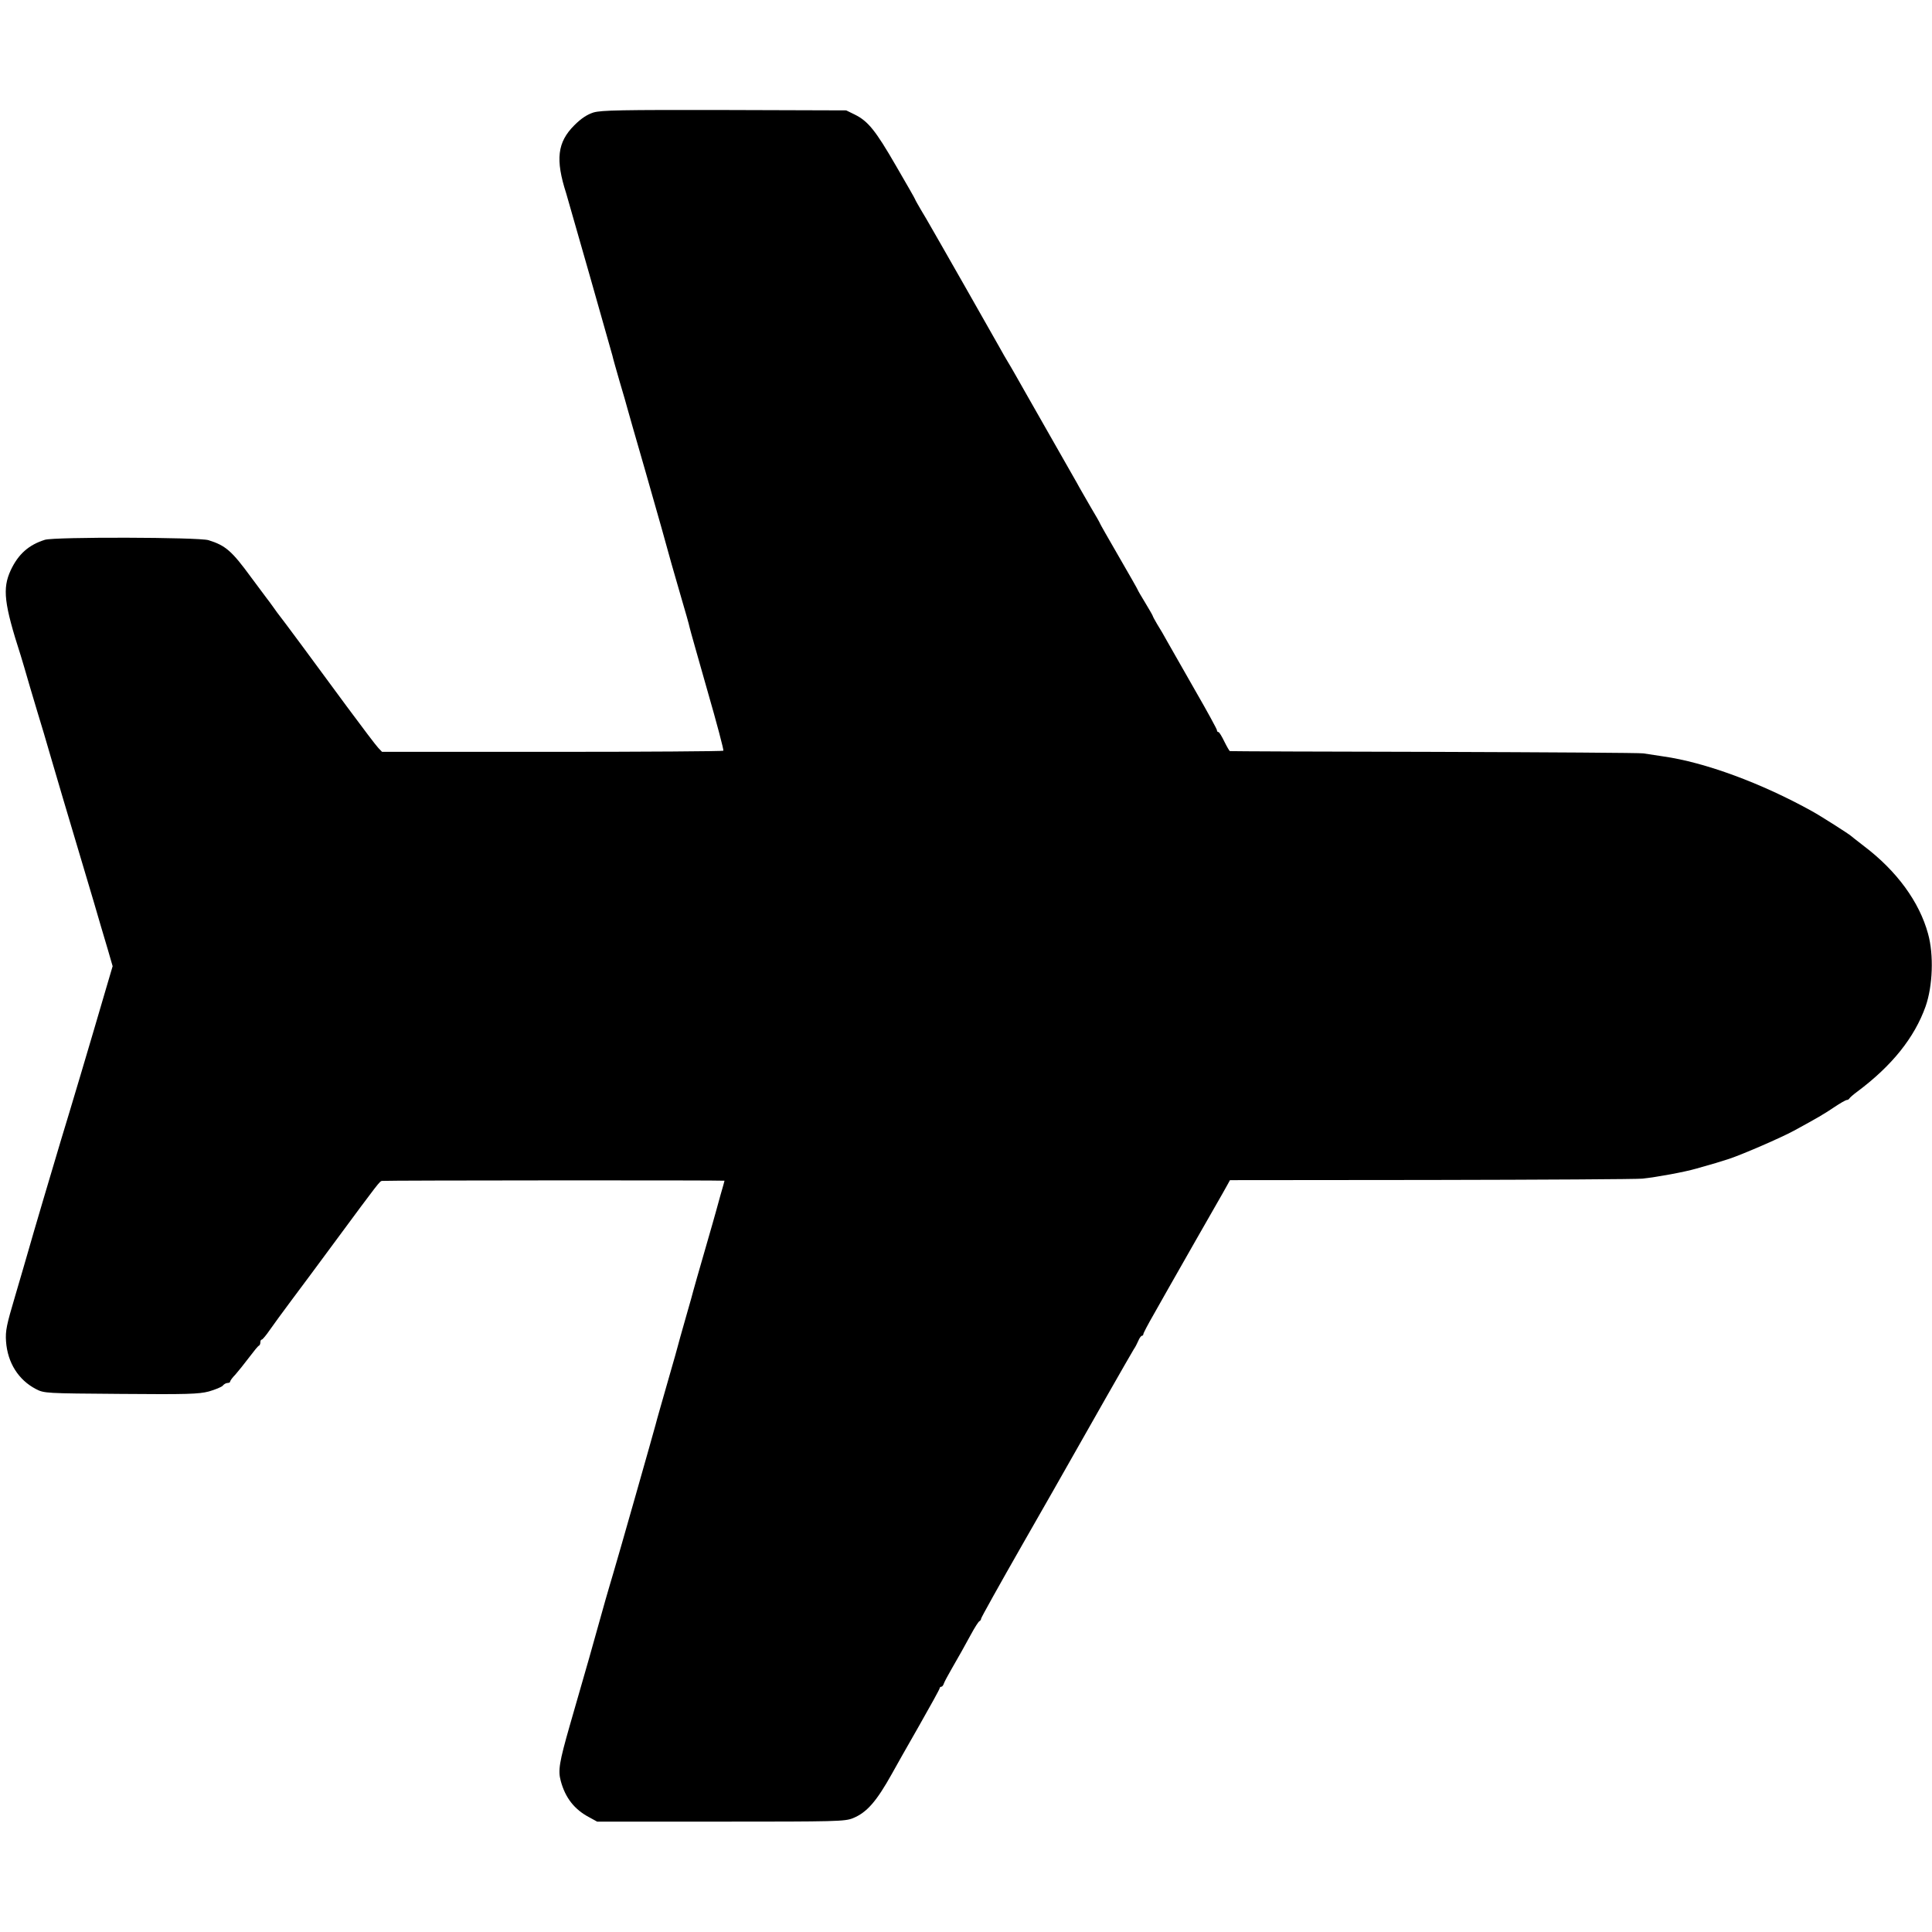 <?xml version="1.0" standalone="no"?>
<!DOCTYPE svg PUBLIC "-//W3C//DTD SVG 20010904//EN"
 "http://www.w3.org/TR/2001/REC-SVG-20010904/DTD/svg10.dtd">
<svg version="1.0" xmlns="http://www.w3.org/2000/svg"
 width="1024pt" height="1024pt" viewBox="0 0 1024 1024"
 preserveAspectRatio="xMidYMid meet">
<g transform="translate(0,1024) scale(0.1,-0.1)"
fill="#000000" stroke="none">
<path d="M3146 9644 c-34 -11 -65 -31 -102 -68 -90 -90 -101 -181 -43 -361 13
-43 239 -836 245 -860 2 -11 20 -74 39 -140 20 -66 37 -127 39 -135 2 -8 45
-159 96 -335 99 -347 95 -334 109 -385 16 -60 39 -140 81 -285 23 -77 43 -149
45 -160 2 -11 45 -161 94 -334 50 -173 88 -317 85 -320 -3 -3 -411 -6 -907 -6
l-902 0 -20 21 c-11 11 -85 109 -165 217 -179 244 -346 469 -357 482 -5 6 -20
26 -33 45 -14 19 -30 42 -37 50 -6 8 -43 58 -82 110 -103 141 -136 169 -226
197 -52 16 -816 18 -867 2 -86 -27 -141 -76 -181 -161 -45 -97 -36 -177 53
-453 5 -16 28 -93 50 -170 23 -77 55 -185 72 -240 16 -55 33 -113 38 -130 7
-25 85 -290 227 -765 14 -47 31 -105 38 -130 7 -25 24 -82 38 -128 l24 -83
-33 -112 c-89 -305 -197 -667 -240 -807 -29 -96 -157 -528 -174 -590 -10 -36
-42 -144 -70 -240 -45 -152 -52 -183 -48 -240 8 -113 66 -204 158 -252 44 -23
50 -23 450 -26 353 -3 413 -1 467 13 34 10 67 23 74 31 6 8 18 14 25 14 8 0
14 3 14 8 0 4 12 21 28 37 15 17 47 57 72 90 25 33 48 62 53 63 4 2 7 10 7 18
0 8 3 14 8 14 4 1 23 23 42 51 19 27 69 96 111 152 42 56 150 201 239 322 229
310 233 315 245 316 21 3 1815 4 1815 1 0 -1 -9 -35 -21 -75 -11 -39 -22 -79
-24 -87 -2 -8 -29 -103 -60 -210 -31 -107 -58 -202 -60 -210 -2 -8 -17 -64
-35 -125 -39 -138 -38 -133 -49 -175 -5 -19 -19 -69 -31 -110 -50 -175 -82
-286 -85 -300 -7 -28 -205 -725 -225 -790 -11 -36 -29 -99 -41 -140 -54 -195
-114 -407 -189 -665 -56 -196 -63 -239 -48 -294 24 -90 73 -152 151 -193 l42
-23 655 0 c611 0 658 1 700 18 74 30 125 88 208 237 16 30 80 142 141 249 61
107 111 198 111 202 0 5 4 9 9 9 5 0 11 8 14 18 3 9 22 44 41 77 48 84 58 101
101 180 21 39 42 72 47 73 4 2 8 8 8 13 0 5 98 181 218 391 121 211 230 403
244 428 76 135 339 597 348 610 6 8 16 27 23 43 6 15 15 27 19 27 4 0 8 4 8 9
0 5 24 51 54 103 29 51 64 113 78 138 14 25 81 142 148 260 68 118 130 228
139 243 9 16 21 38 28 50 l12 22 1068 1 c587 1 1091 4 1118 7 76 8 223 35 285
53 104 29 115 33 175 52 72 24 277 113 343 149 123 67 161 89 214 125 31 21
61 38 67 38 5 0 11 4 13 8 2 4 21 21 43 37 182 136 302 285 361 451 38 108 44
274 13 385 -46 169 -166 333 -339 464 -36 28 -67 52 -70 55 -9 9 -163 107
-205 130 -268 149 -569 260 -790 291 -44 7 -91 14 -105 16 -14 3 -511 6 -1105
8 -594 1 -1082 3 -1086 4 -3 0 -16 23 -30 51 -13 27 -27 50 -31 50 -5 0 -8 4
-8 10 0 5 -51 99 -114 208 -63 110 -129 226 -147 258 -18 33 -43 76 -56 96
-12 21 -23 40 -23 43 0 2 -18 34 -40 70 -22 36 -40 67 -40 69 0 2 -45 81 -100
176 -55 95 -100 174 -100 176 0 2 -22 41 -49 86 -26 46 -60 103 -73 128 -14
25 -90 158 -168 295 -79 138 -151 266 -162 285 -11 19 -28 49 -38 65 -10 17
-28 47 -39 68 -12 21 -95 168 -185 326 -91 159 -173 304 -184 322 -11 19 -33
58 -51 87 -17 29 -31 54 -31 56 0 2 -45 81 -101 177 -108 187 -148 237 -219
272 l-45 22 -645 2 c-549 1 -652 -1 -694 -13z"/>
</g>
</svg>
